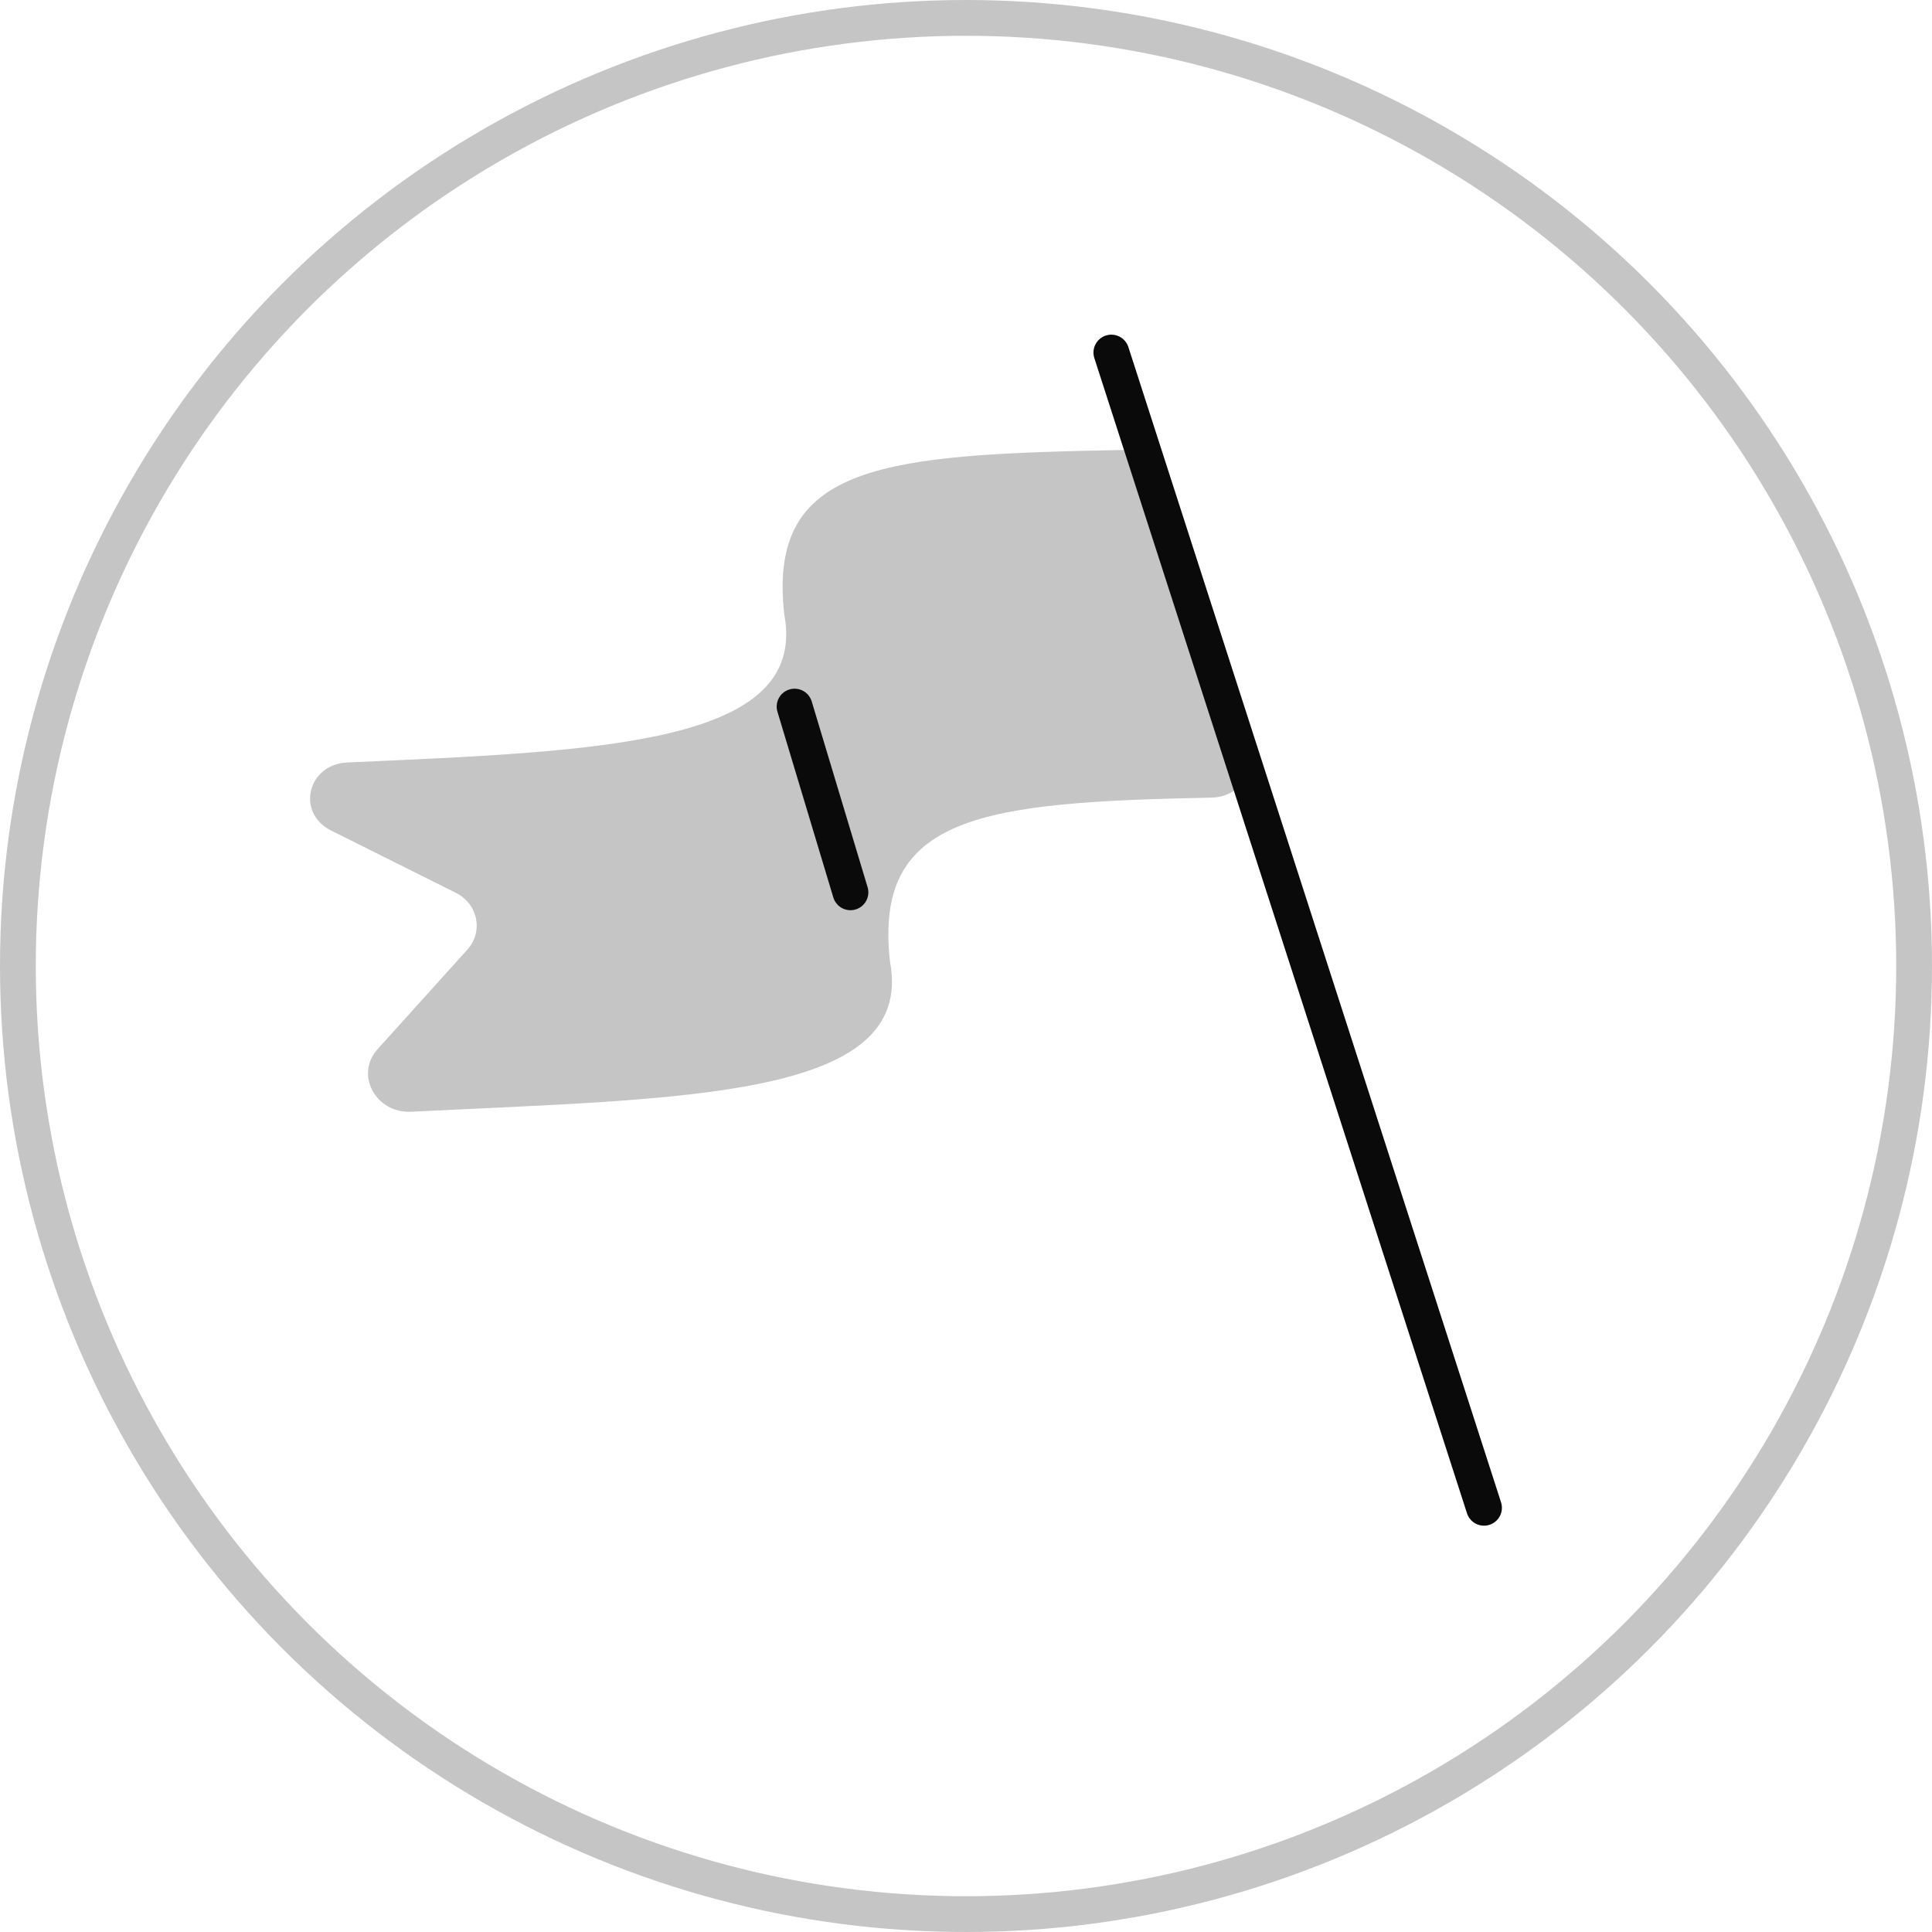 <?xml version="1.0" encoding="UTF-8"?> <svg xmlns="http://www.w3.org/2000/svg" width="81" height="81" viewBox="0 0 81 81" fill="none"> <g clip-path="url(#clip0_1012_403)"> <circle cx="40.5" cy="40.5" r="39.75" stroke="#C5C5C5" stroke-width="1.5"></circle> <path d="M48.91 19.996L52.393 31.434C52.695 32.426 51.903 33.418 50.797 33.44C41.191 33.635 36.612 34.158 37.315 40.327C38.388 46.072 28.664 46.04 17.241 46.61C15.754 46.684 14.869 45.053 15.83 43.987L19.589 39.821C20.278 39.057 20.043 37.897 19.104 37.428L13.883 34.821C12.404 34.082 12.886 32.042 14.565 31.967C25.166 31.495 33.899 31.215 32.882 25.767C32.158 19.407 37.045 19.048 47.267 18.863C48.027 18.849 48.703 19.314 48.91 19.996Z" fill="#C5C5C5"></path> <path d="M62.218 63.215L46.594 14.781M35.656 37.411L33.313 29.624" stroke="#0A0A0A" stroke-width="1.5" stroke-linecap="round" stroke-linejoin="round"></path> </g> <defs> <clipPath id="clip0_1012_403"> <rect width="81" height="81" fill="white"></rect> </clipPath> </defs> </svg> 